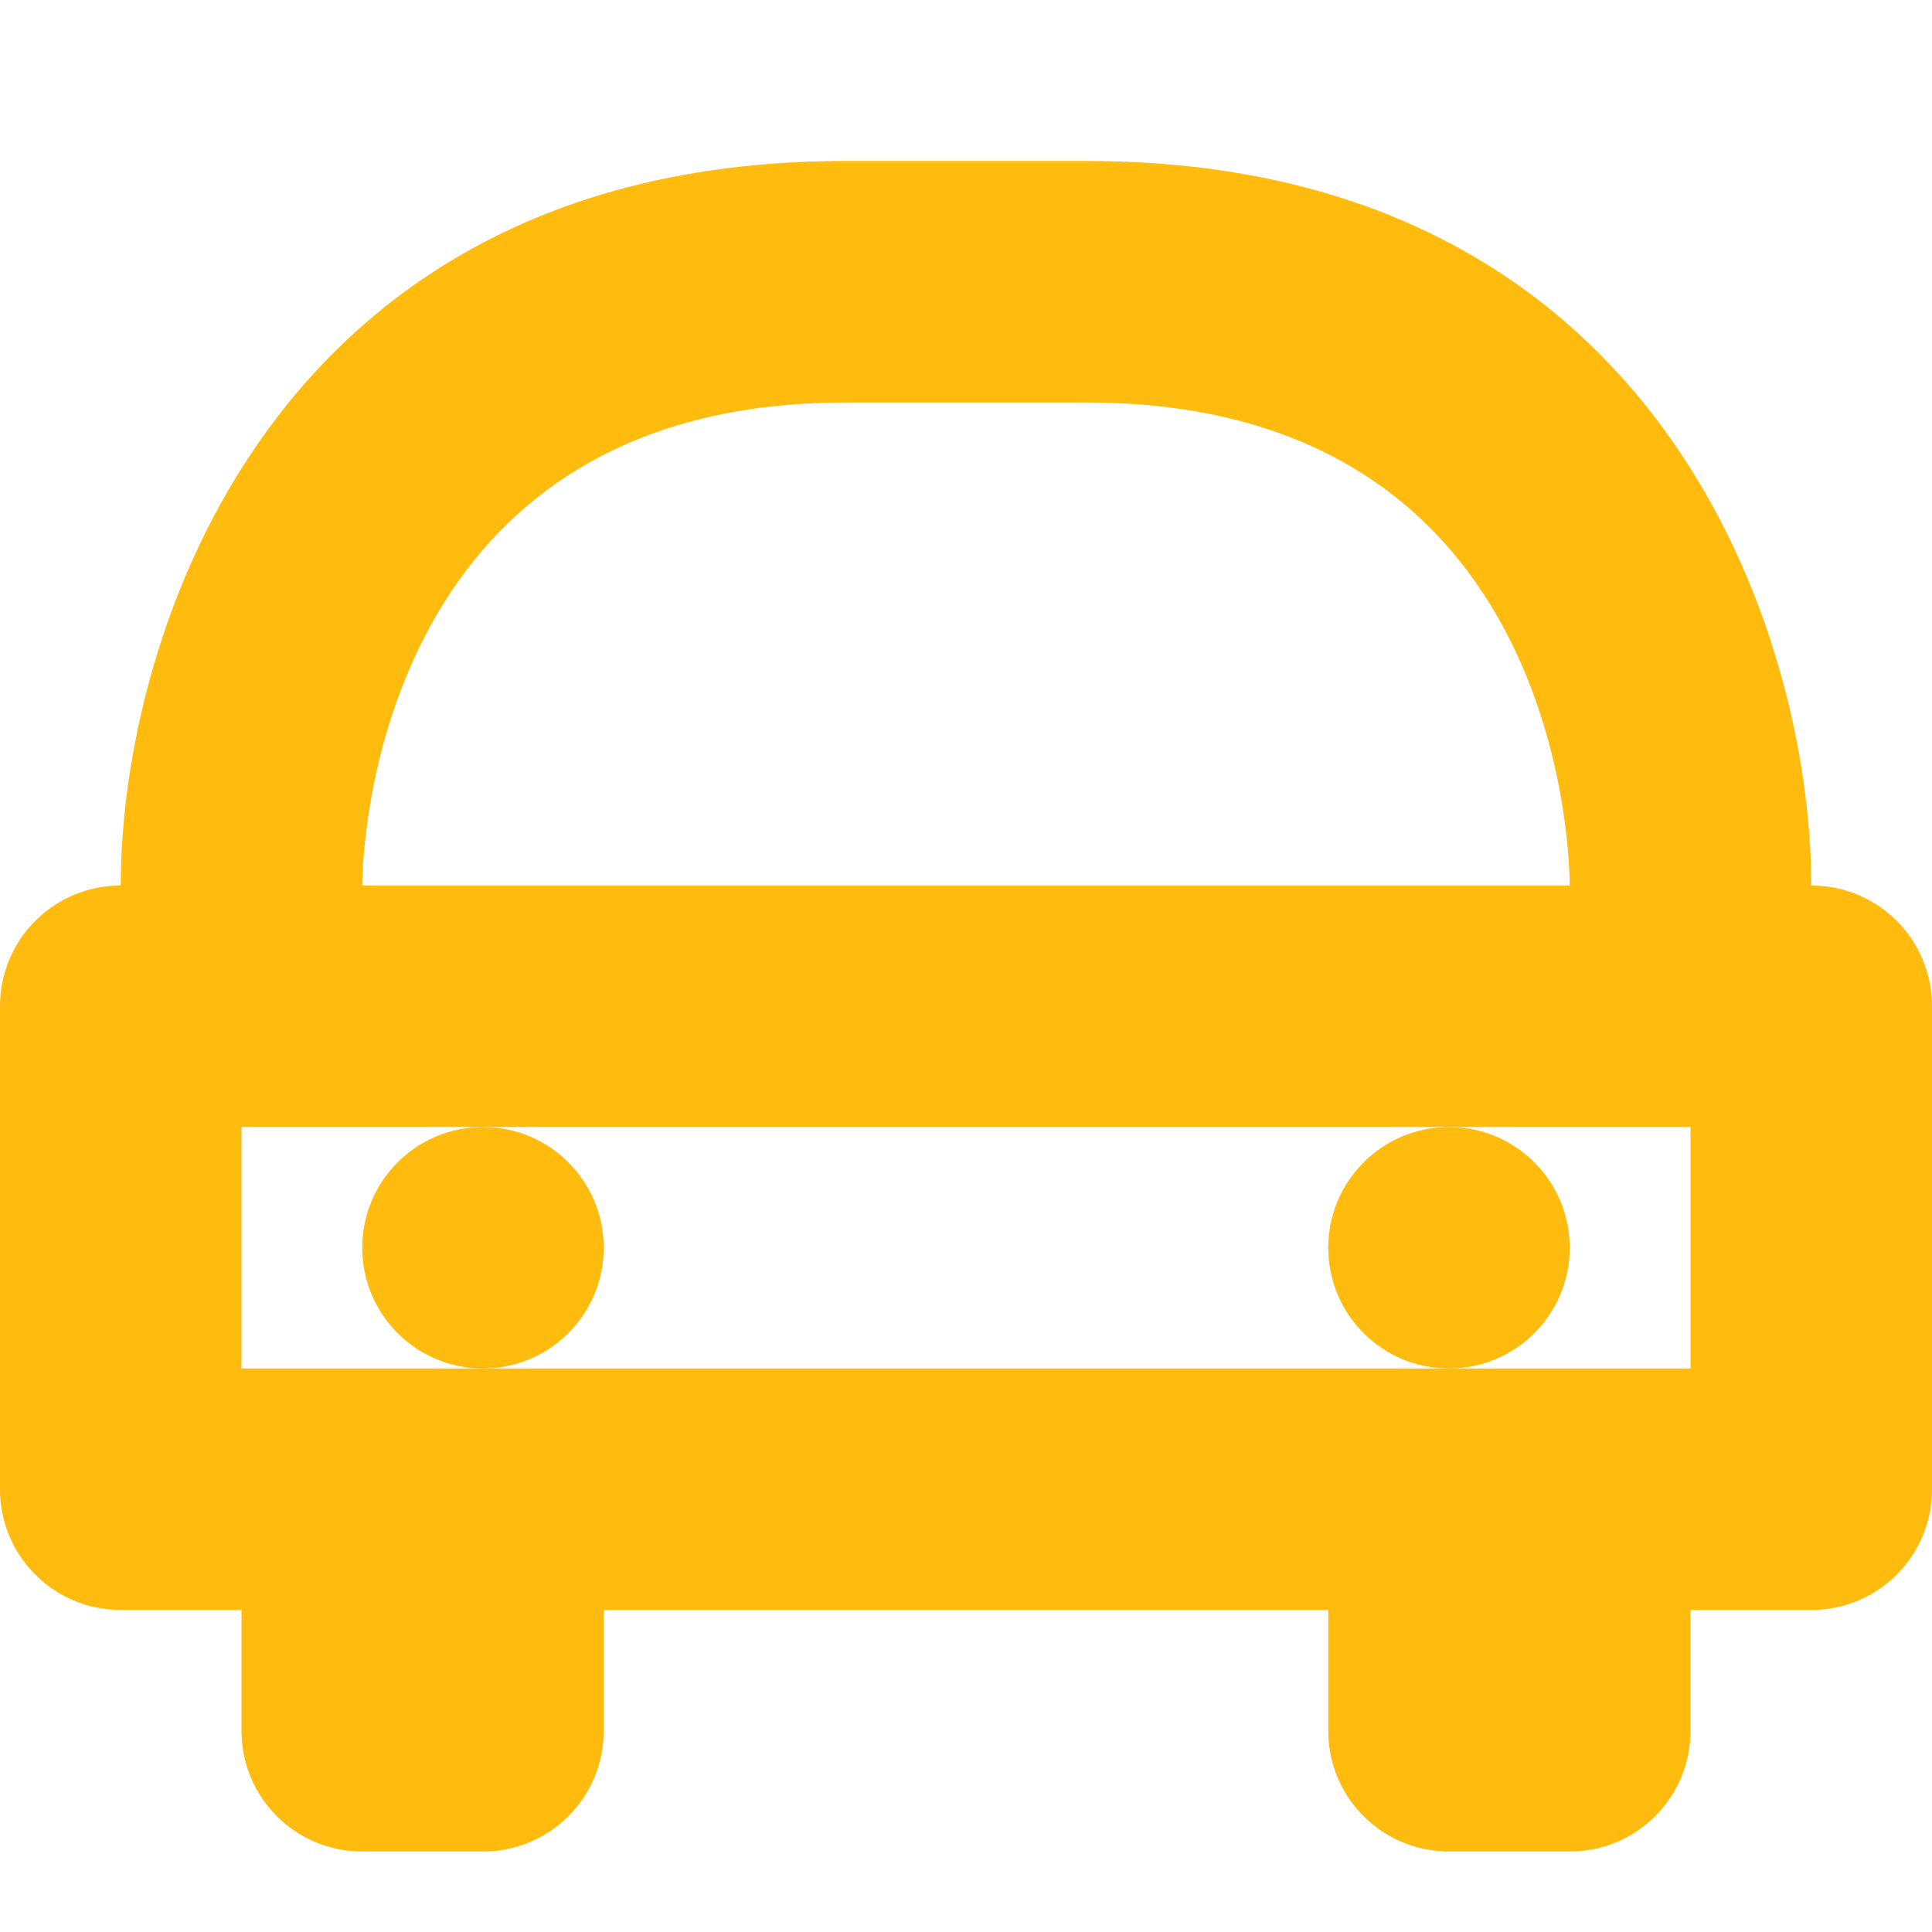 <svg width="24" height="24" viewBox="0 0 24 24" version="1.1" xmlns="http://www.w3.org/2000/svg"><g transform="translate(0 2)" fill="#FFBB0E" fill-rule="nonzero" id="car" stroke="none" stroke-width="1"><path d="M22.5 9c0-3.113-1.881-9-9-9h-3c-7.119 0-9 5.887-9 9C.67 9 0 9.67 0 10.5v6c0 .83.67 1.5 1.5 1.5H3v1.5c0 .83.67 1.5 1.5 1.5H6c.83 0 1.5-.67 1.5-1.5V18h9v1.5c0 .83.67 1.5 1.5 1.5h1.5c.83 0 1.5-.67 1.5-1.5V18h1.5c.83 0 1.5-.67 1.5-1.5v-6c0-.83-.67-1.5-1.5-1.5zm-12-6h3c5.779 0 5.994 5.392 6 6h-15c0-.245.069-6 6-6zM21 15H3v-3h18v3z" id="Shape"/><circle id="Oval" cx="18" cy="13.5" r="1.5"/><circle id="Oval" cx="6" cy="13.5" r="1.5"/></g></svg>